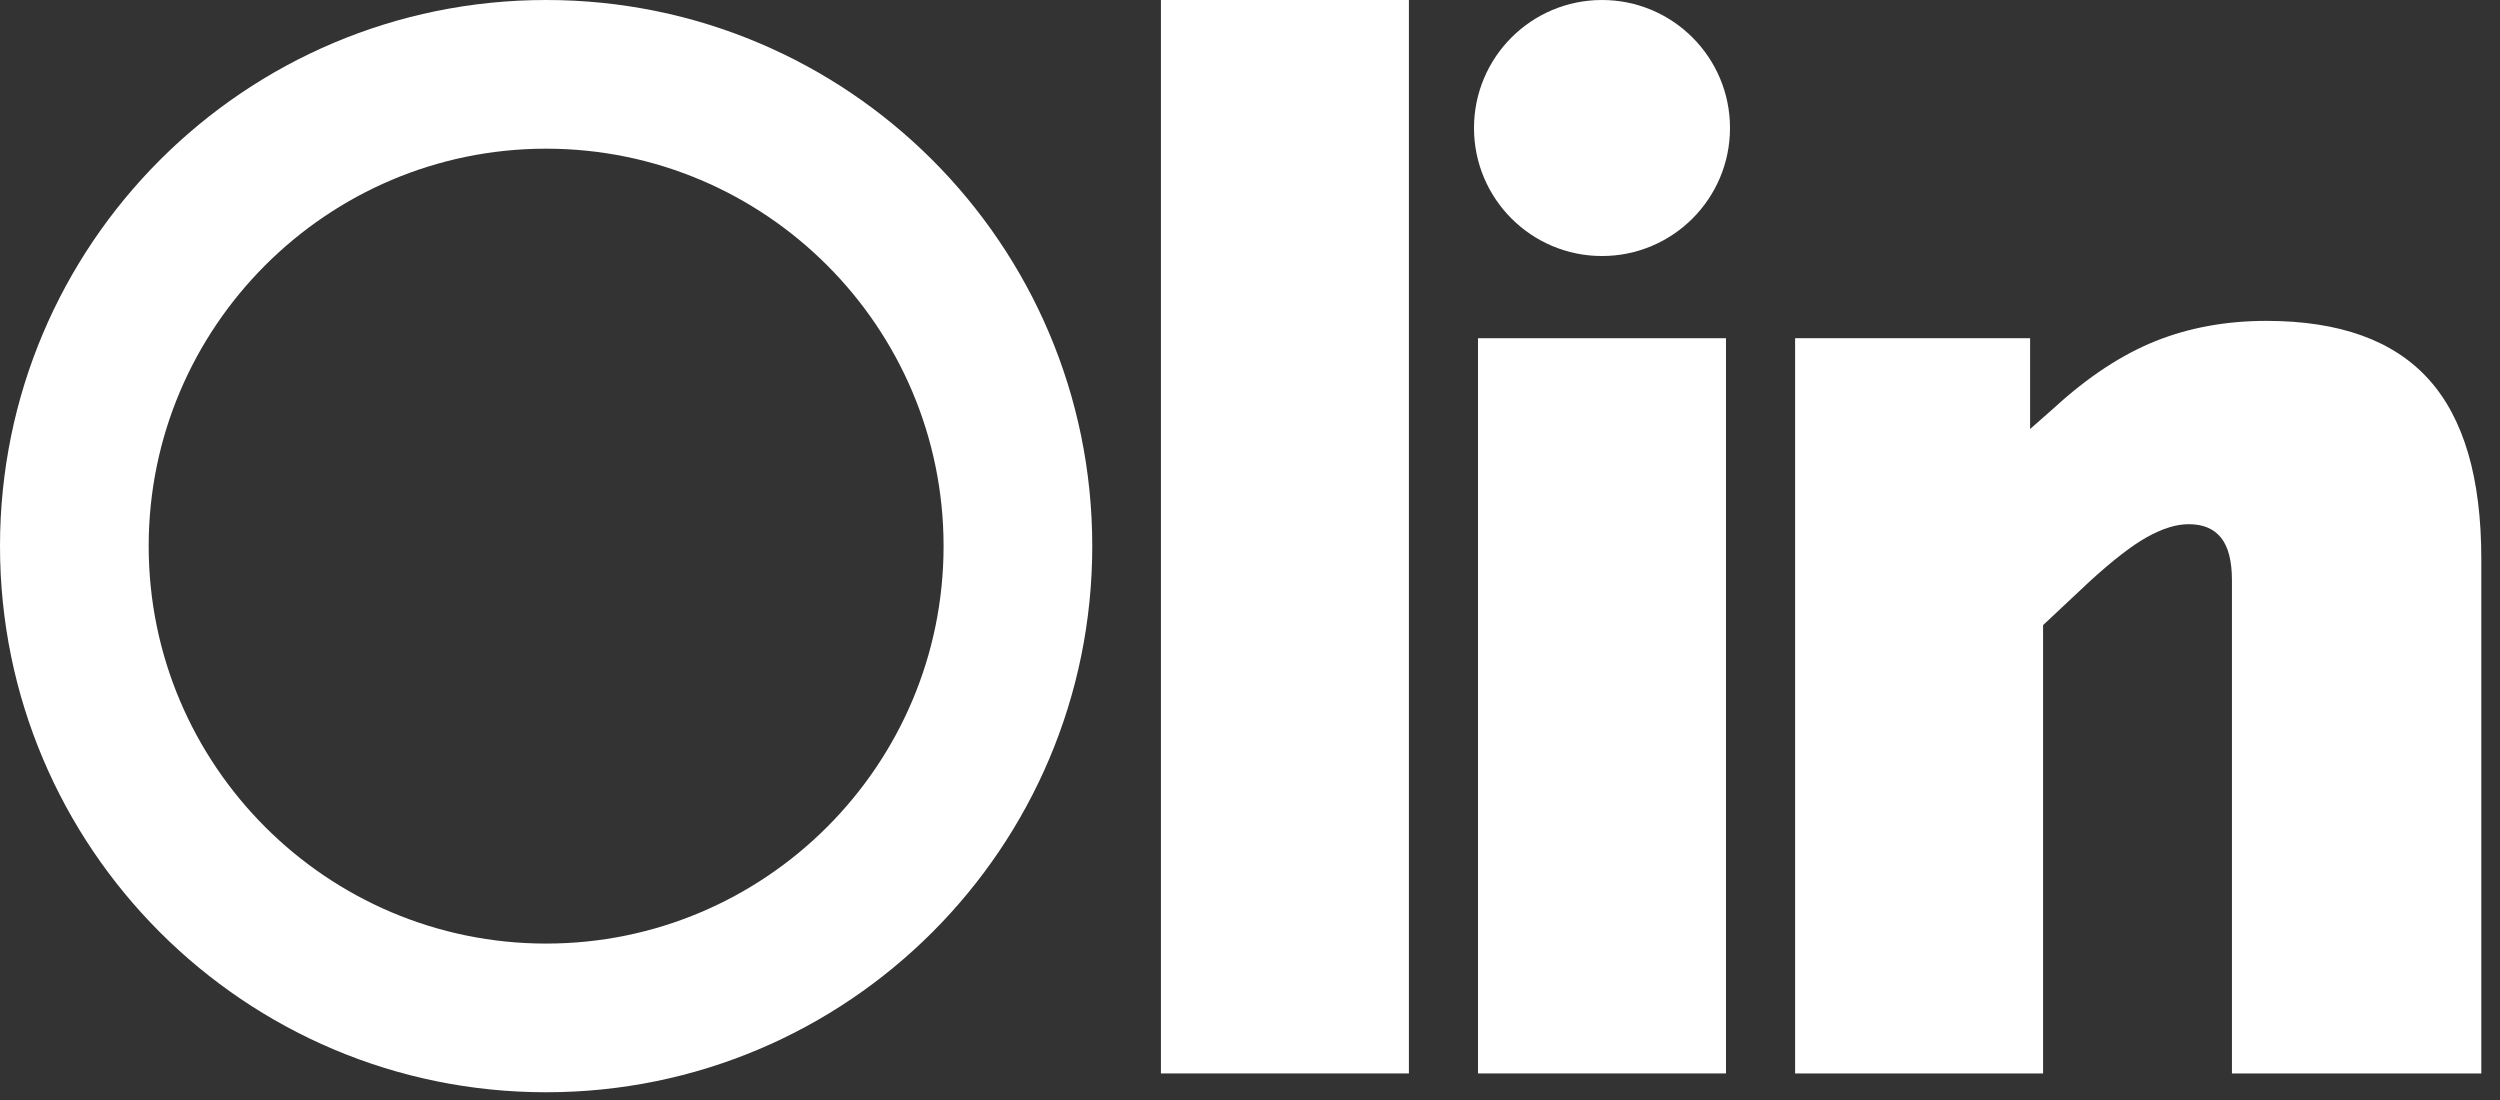 <svg viewBox="0 0 125 55" fill="none" xmlns="http://www.w3.org/2000/svg">
<rect x="0" y="0" width="125" height="55" fill="#333333" stroke="none"/>
<path d="M27.306 7.434C38.265 7.434 47.179 16.348 47.179 27.306C47.179 38.265 38.265 47.179 27.306 47.179C16.348 47.179 7.434 38.265 7.434 27.306C7.434 16.348 16.354 7.434 27.306 7.434ZM27.306 0C12.227 0 0 12.227 0 27.306C0 42.386 12.227 54.613 27.306 54.613C42.386 54.613 54.613 42.386 54.613 27.306C54.613 12.227 42.392 0 27.306 0Z" fill="#FFFFFF"/>
<path d="M70.445 0V53.672H58.046V0H70.445Z" fill="#FFFFFF"/>
<path d="M86.299 16.911H73.9V53.672H86.299V16.911Z" fill="#FFFFFF"/>
<path d="M121.435 18.966C123.192 20.912 124.065 23.903 124.065 27.938V53.672H111.597V29.017C111.597 28.059 111.419 27.347 111.057 26.893C110.695 26.434 110.156 26.21 109.433 26.21C108.807 26.21 108.112 26.429 107.343 26.859C106.574 27.29 105.615 28.036 104.461 29.092L102.154 31.256V53.672H89.755V16.911H101.505V21.452L102.728 20.373C104.41 18.834 106.092 17.732 107.774 17.055C109.456 16.383 111.304 16.044 113.324 16.044C116.975 16.044 119.679 17.02 121.435 18.966V18.966Z" fill="#FFFFFF"/>
<path d="M80.1 12.801C83.635 12.801 86.5 9.935 86.5 6.4C86.5 2.866 83.635 0 80.1 0C76.565 0 73.7 2.866 73.7 6.4C73.7 9.935 76.565 12.801 80.1 12.801Z" fill="#FFFFFF"/>
</svg>
